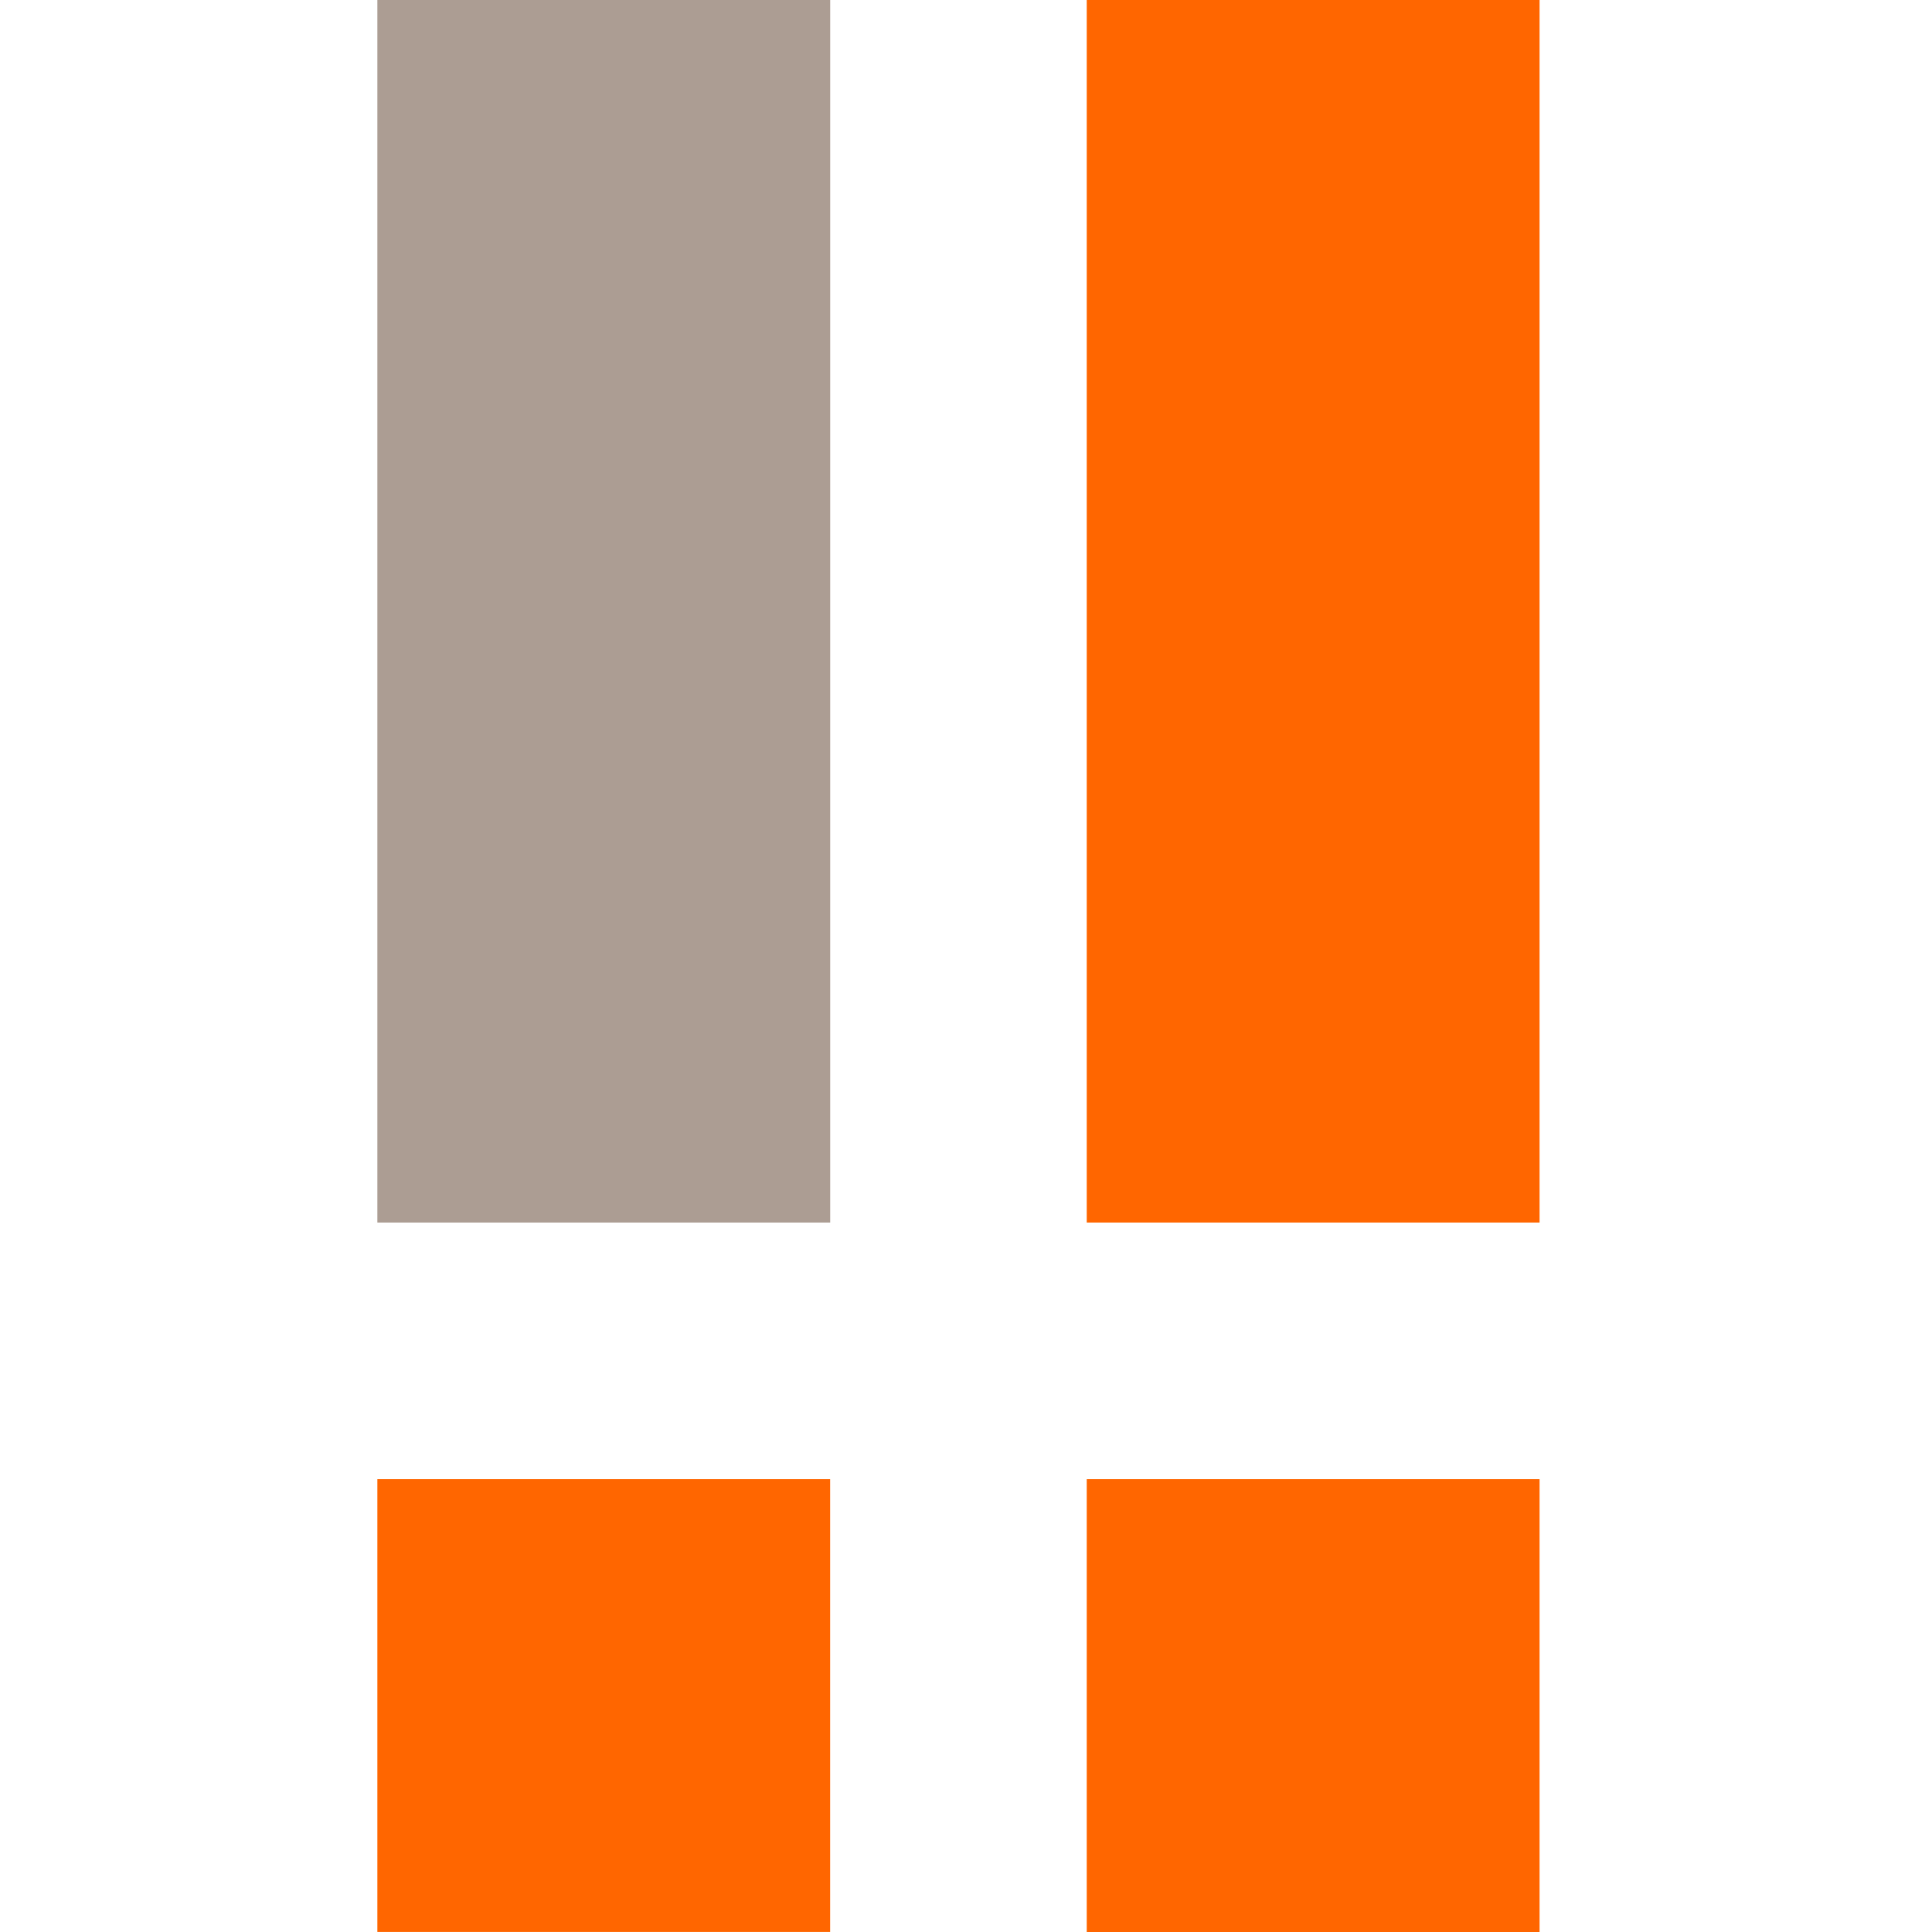 <?xml version="1.0" encoding="UTF-8" standalone="no"?>
<!-- Created with Inkscape (http://www.inkscape.org/) -->

<svg
   width="128"
   height="128"
   viewBox="0 0 33.867 33.867"
   version="1.1"
   id="svg1"
   xml:space="preserve"
   inkscape:version="1.3.2 (091e20ef0f, 2023-11-25, custom)"
   sodipodi:docname="favicon.svg"
   xmlns:inkscape="http://www.inkscape.org/namespaces/inkscape"
   xmlns:sodipodi="http://sodipodi.sourceforge.net/DTD/sodipodi-0.dtd"
   xmlns="http://www.w3.org/2000/svg"
   xmlns:svg="http://www.w3.org/2000/svg"><sodipodi:namedview
     id="namedview1"
     pagecolor="#ffffff"
     bordercolor="#666666"
     borderopacity="1.0"
     inkscape:showpageshadow="2"
     inkscape:pageopacity="0.0"
     inkscape:pagecheckerboard="0"
     inkscape:deskcolor="#d1d1d1"
     inkscape:document-units="mm"
     showguides="true"
     showgrid="true"
     inkscape:zoom="4.126431"
     inkscape:cx="135.46816"
     inkscape:cy="94.997348"
     inkscape:window-width="2560"
     inkscape:window-height="1371"
     inkscape:window-x="26"
     inkscape:window-y="23"
     inkscape:window-maximized="0"
     inkscape:current-layer="layer1"><inkscape:grid
       id="grid1"
       units="px"
       originx="0"
       originy="0"
       spacingx="0.265"
       spacingy="0.265"
       empcolor="#3f3fff"
       empopacity="0.251"
       color="#3f3fff"
       opacity="0.125"
       empspacing="5"
       dotted="false"
       gridanglex="30"
       gridanglez="30"
       visible="true" /></sodipodi:namedview><defs
     id="defs1" /><g
     inkscape:label="Layer 1"
     inkscape:groupmode="layer"
     id="layer1"><rect
       style="fill:#ff6600;stroke-width:13.229;fill-opacity:1"
       id="rect3-6"
       width="7.938"
       height="21.431"
       x="19.05"
       y="-6.8402244e-08" /><rect
       style="fill:#ff6600;stroke-width:13.229;fill-opacity:1"
       id="rect1"
       width="7.937"
       height="7.937"
       x="6.615"
       y="25.929" /><rect
       style="fill:#ff6600;stroke-width:13.229;fill-opacity:1"
       id="rect2"
       width="7.938"
       height="7.938"
       x="19.05"
       y="25.929" /><rect
       style="fill:#ac9d93;stroke-width:13.229;fill-opacity:1"
       id="rect3"
       width="7.938"
       height="21.431"
       x="6.615"
       y="-6.8402244e-08" /></g></svg>

